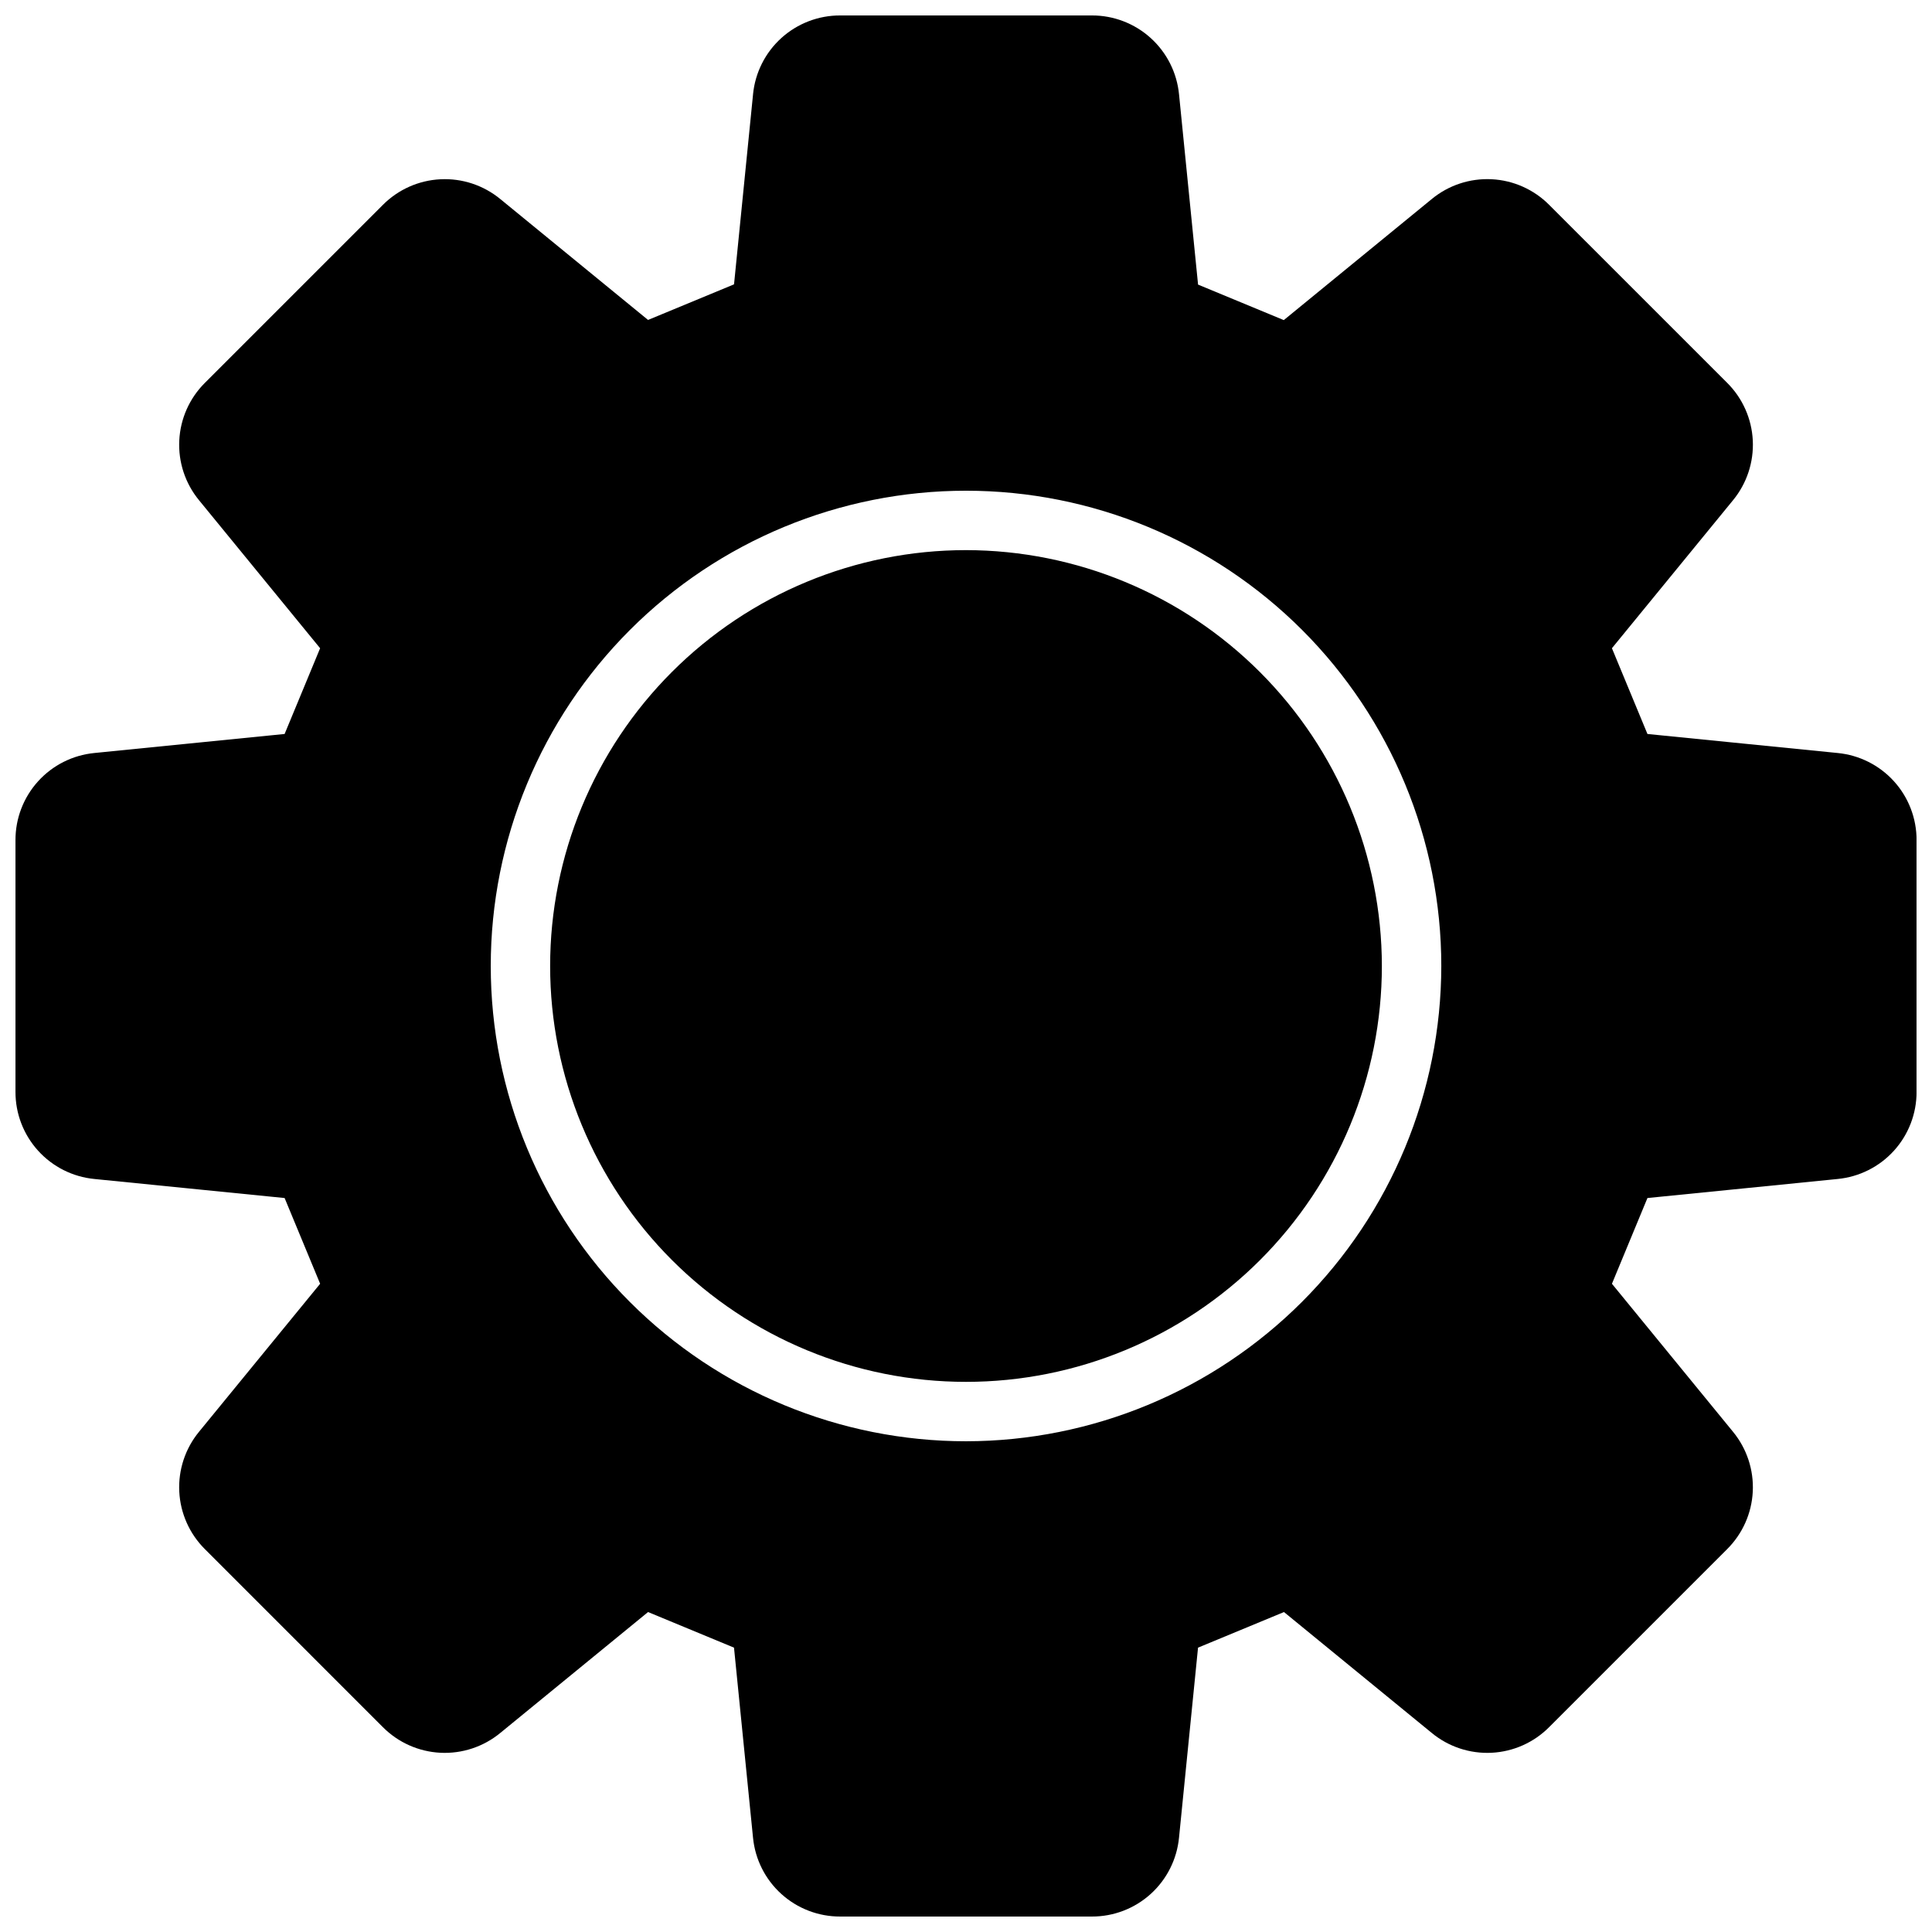 <?xml version="1.0" encoding="UTF-8"?>
<!-- Uploaded to: ICON Repo, www.iconrepo.com, Generator: ICON Repo Mixer Tools -->
<svg width="800px" height="800px" version="1.1" viewBox="144 144 512 512" xmlns="http://www.w3.org/2000/svg">
 <defs>
  <clipPath id="a">
   <path d="m148.09 148.09h503.81v503.81h-503.81z"/>
  </clipPath>
 </defs>
 <g clip-path="url(#a)">
  <path d="m510.21 400c0 29.227-11.613 57.258-32.281 77.926s-48.699 32.281-77.926 32.281c-29.23 0-57.262-11.613-77.93-32.281-20.668-20.668-32.281-48.699-32.281-77.926 0-29.23 11.613-57.262 32.281-77.93 20.668-20.668 48.699-32.281 77.93-32.281 29.219 0.035 57.23 11.656 77.891 32.316 20.66 20.66 32.285 48.676 32.316 77.895zm141.7-33.344v66.688c0.016 5.762-2.117 11.32-5.981 15.59-3.867 4.273-9.188 6.949-14.922 7.508l-50.418 5.047-9.41 22.723 32.082 39.215c3.66 4.449 5.527 10.105 5.242 15.859-0.289 5.754-2.711 11.191-6.797 15.254l-47.164 47.16h0.004c-4.062 4.09-9.5 6.512-15.254 6.801-5.754 0.285-11.406-1.582-15.852-5.246l-39.172-32.047-22.777 9.434-5.039 50.355c-0.559 5.734-3.234 11.055-7.504 14.922-4.273 3.867-9.832 6-15.594 5.984h-66.699c-5.762 0.016-11.32-2.117-15.594-5.984-4.273-3.863-6.949-9.188-7.504-14.922l-5.039-50.355-22.777-9.434-39.168 32.047c-4.449 3.66-10.102 5.531-15.855 5.246-5.754-0.289-11.195-2.711-15.258-6.797l-47.16-47.164c-4.082-4.062-6.504-9.504-6.793-15.258-0.285-5.754 1.582-11.406 5.242-15.855l32.09-39.219-9.414-22.719-50.422-5.047c-5.734-0.559-11.055-3.234-14.918-7.508-3.867-4.269-6-9.828-5.984-15.59v-66.691c-0.016-5.758 2.117-11.32 5.984-15.59 3.863-4.273 9.184-6.949 14.918-7.508l50.422-5.043 9.41-22.723-32.086-39.219c-3.66-4.449-5.527-10.102-5.238-15.855 0.285-5.754 2.707-11.195 6.793-15.258l47.164-47.16h-0.004c4.066-4.082 9.504-6.504 15.254-6.789 5.754-0.289 11.406 1.578 15.855 5.234l39.168 32.047 22.785-9.434 5.039-50.355h-0.004c0.559-5.734 3.234-11.055 7.504-14.922 4.269-3.863 9.832-6 15.59-5.984h66.699c5.762-0.016 11.324 2.117 15.594 5.984 4.273 3.867 6.949 9.188 7.508 14.922l5.043 50.422 22.719 9.41 39.223-32.09c4.445-3.66 10.102-5.531 15.855-5.242 5.754 0.285 11.191 2.711 15.254 6.797l47.164 47.16v-0.004c4.082 4.066 6.504 9.504 6.793 15.258 0.285 5.754-1.582 11.41-5.242 15.859l-32.09 39.219 9.414 22.723 50.422 5.043c5.734 0.559 11.055 3.234 14.918 7.508 3.867 4.269 5.996 9.832 5.981 15.59zm-125.95 33.344c0-33.406-13.27-65.441-36.891-89.062-23.617-23.621-55.656-36.891-89.059-36.891-33.406 0-65.441 13.27-89.062 36.891s-36.891 55.656-36.891 89.062c0 33.402 13.27 65.441 36.891 89.059 23.621 23.621 55.656 36.891 89.062 36.891 33.391-0.035 65.406-13.32 89.02-36.93 23.609-23.613 36.895-55.629 36.93-89.02z"/>
 </g>
</svg>
